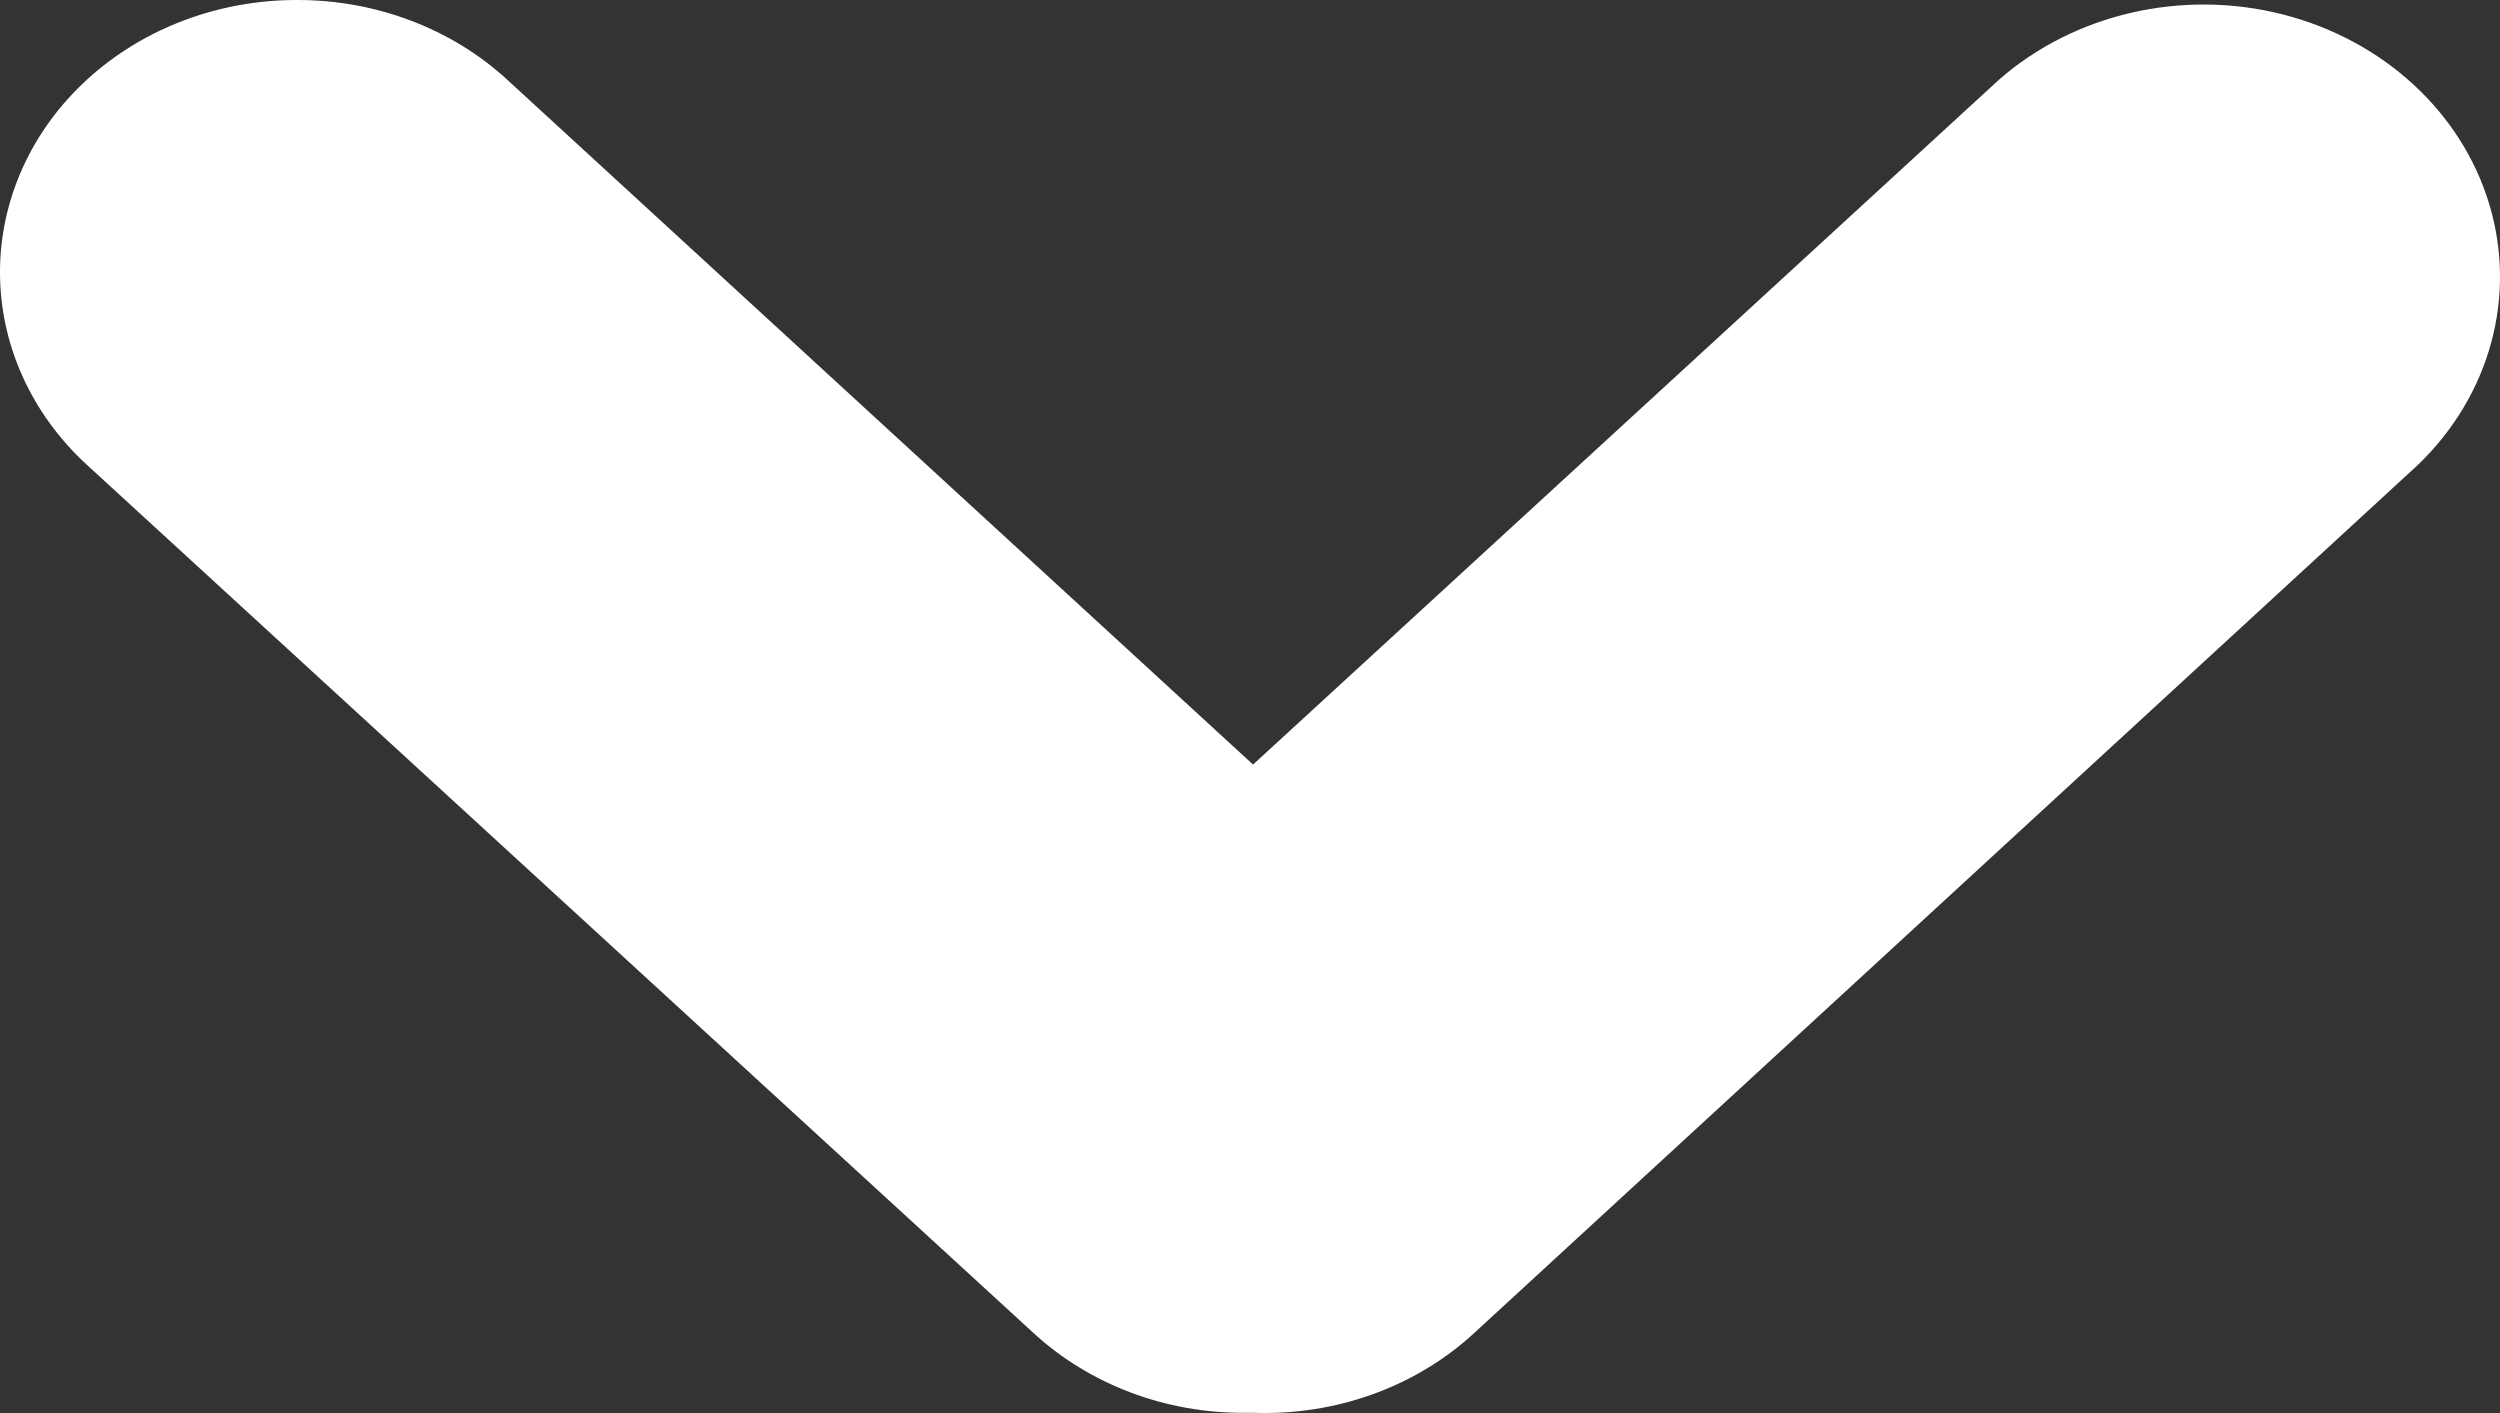 <svg width="23" height="13" viewBox="0 0 23 13" fill="none" xmlns="http://www.w3.org/2000/svg">
<rect x="0" y="0" width="23" height="13" fill="#333333" stroke="none"/>
<path d="M2.738 0C2.013 -0.002 1.318 0.26 0.804 0.729C0.29 1.198 0.001 1.836 1.79803e-06 2.501C-0.001 3.166 0.286 3.805 0.798 4.275L9.511 12.266C10.025 12.738 10.723 13.002 11.451 12.998L11.54 12.998L11.54 12.998C12.294 13.023 13.025 12.758 13.558 12.268L22.249 4.273C22.909 3.635 23.157 2.726 22.901 1.878C22.645 1.029 21.923 0.367 20.999 0.132C20.075 -0.102 19.085 0.126 18.391 0.733L11.528 7.034L4.666 0.733C4.155 0.263 3.461 -0 2.738 -2.39057e-07L2.738 0Z" fill="white"/>
</svg>
